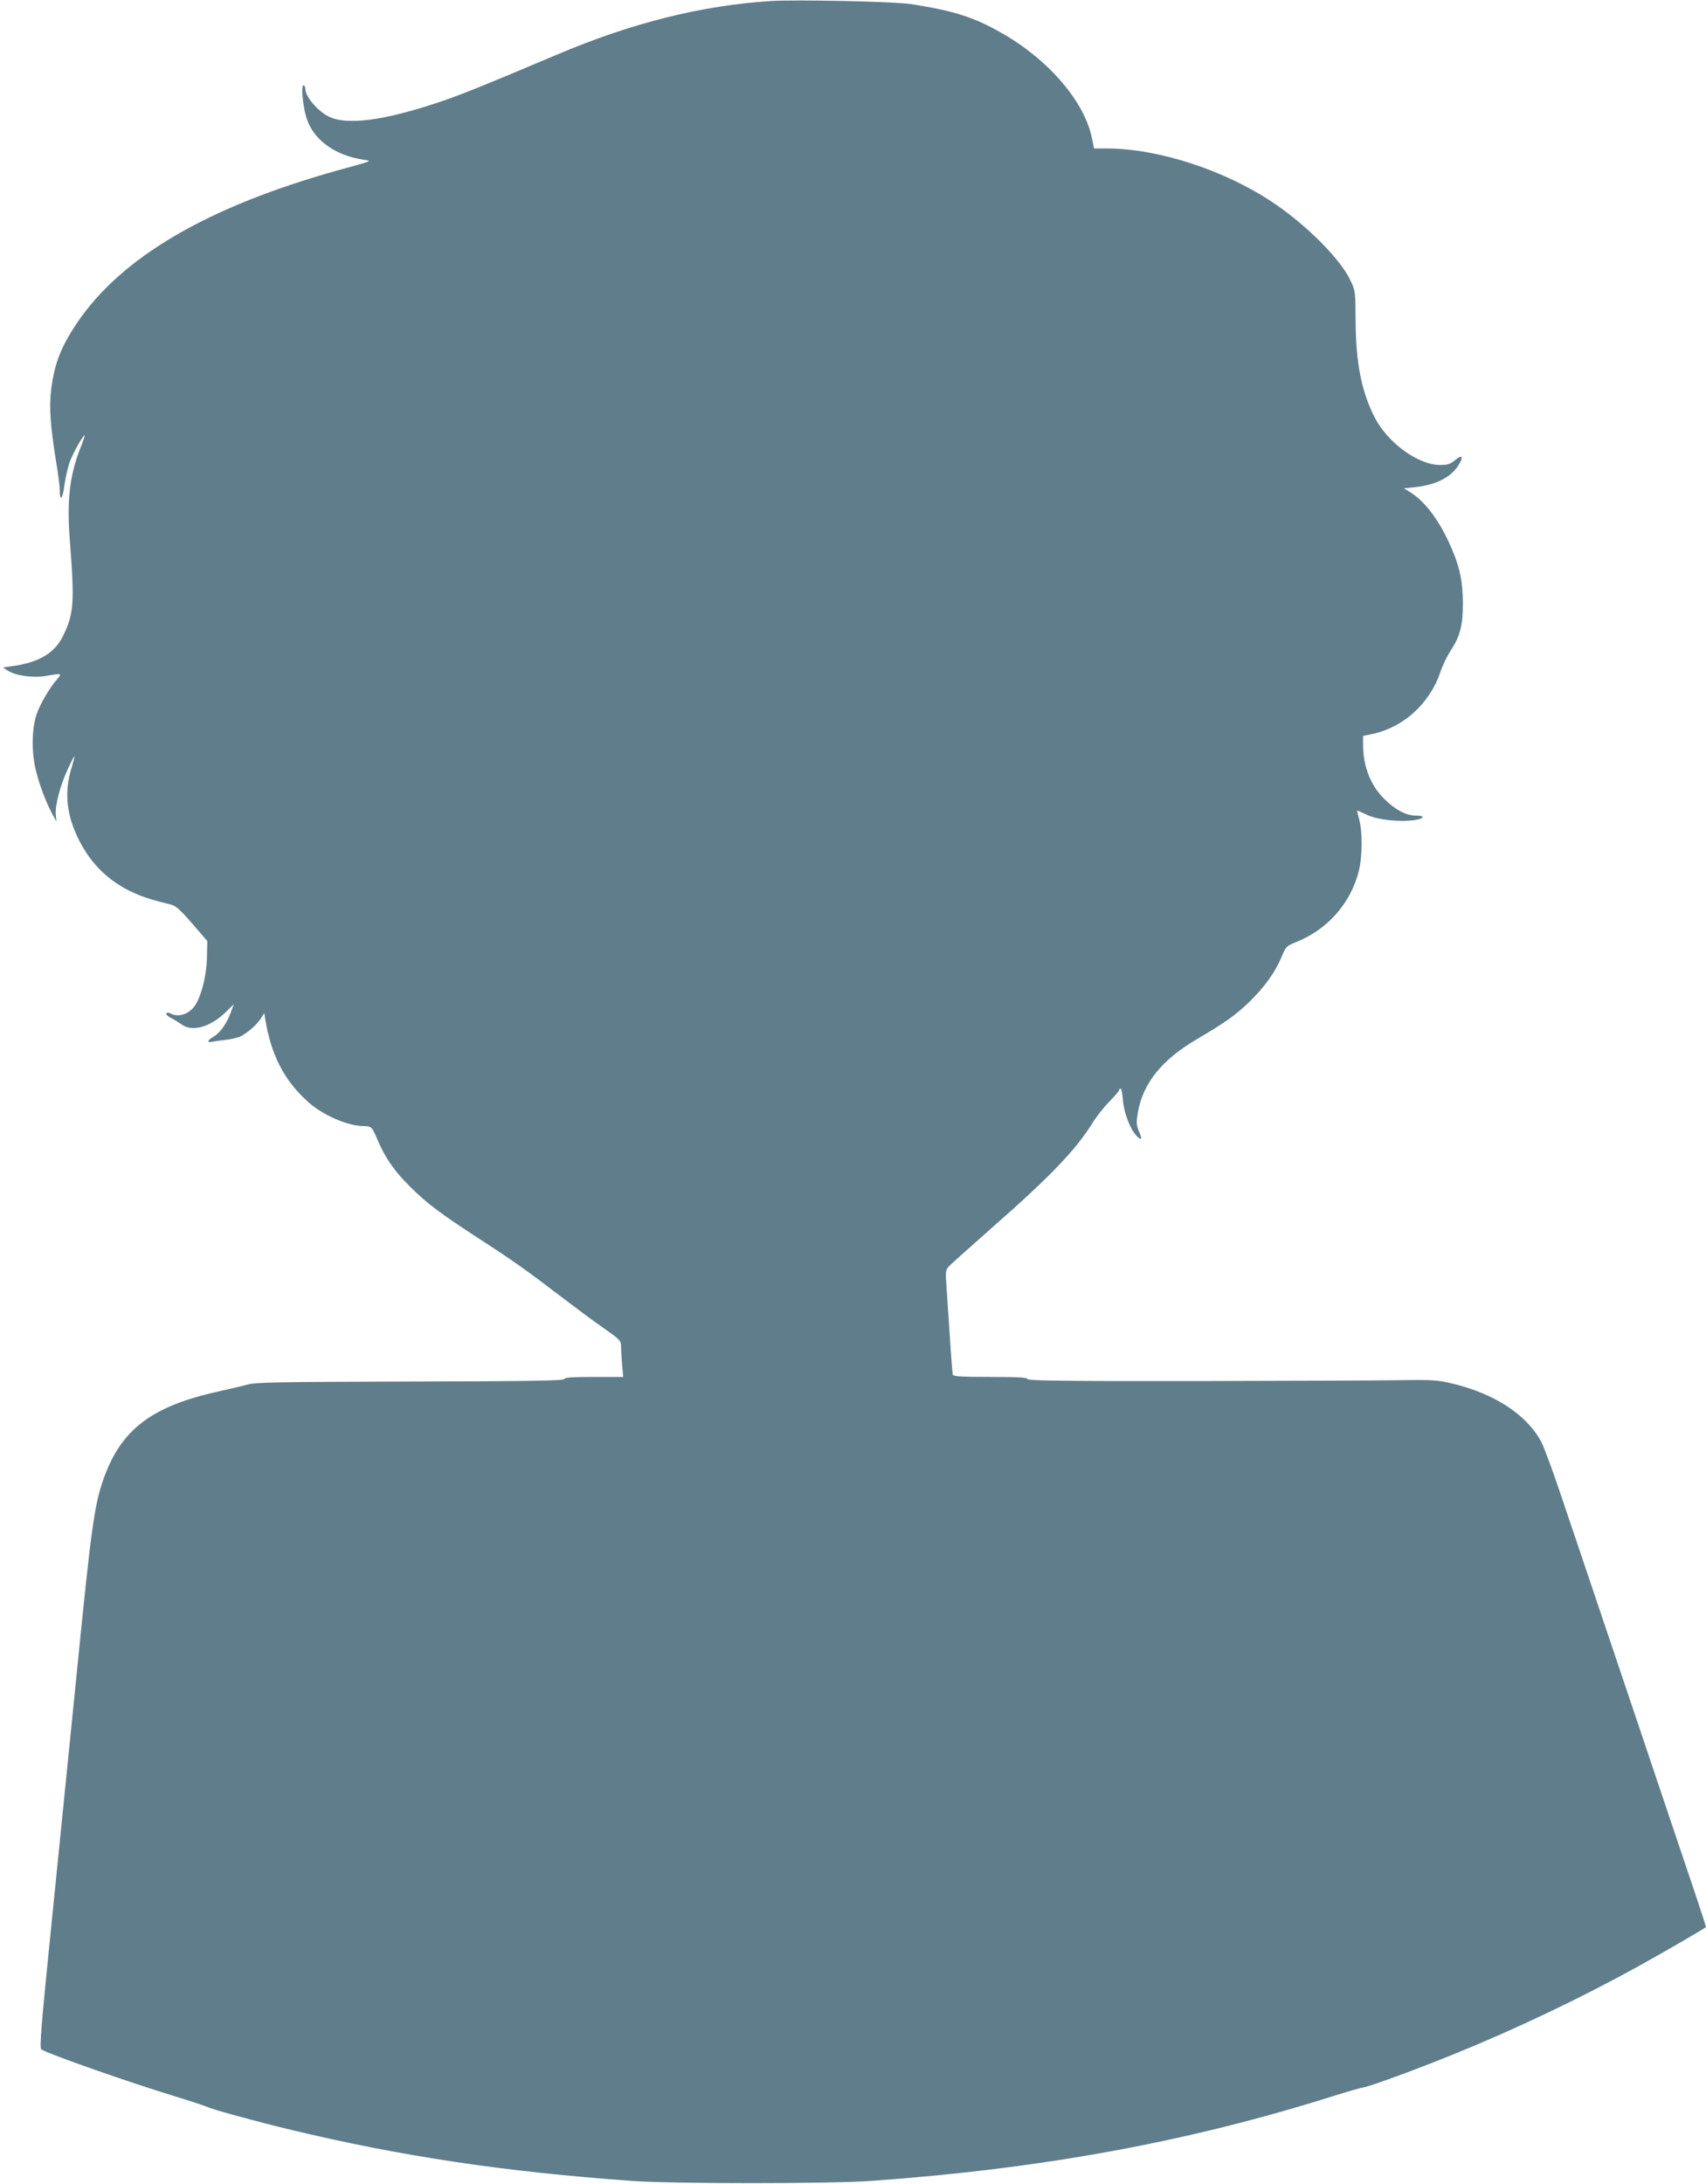 <?xml version="1.0" standalone="no"?>
<!DOCTYPE svg PUBLIC "-//W3C//DTD SVG 20010904//EN"
 "http://www.w3.org/TR/2001/REC-SVG-20010904/DTD/svg10.dtd">
<svg version="1.0" xmlns="http://www.w3.org/2000/svg"
 width="1000pt" height="1280pt" viewBox="0 0 1000 1280"
 preserveAspectRatio="xMidYMid meet">
<g transform="translate(0,1280) scale(0.1,-0.1)"
fill="#607d8b" stroke="none">
<path d="M4520 12794 c-409 -26 -816 -128 -1255 -314 -437 -185 -550 -230
-677 -274 -334 -113 -558 -143 -663 -88 -64 32 -135 117 -135 159 0 13 -5 23
-11 23 -15 0 -5 -116 16 -186 38 -130 164 -224 335 -250 52 -8 66 -3 -152 -63
-762 -213 -1266 -508 -1526 -893 -95 -141 -133 -239 -152 -391 -13 -104 -5
-213 30 -430 11 -65 20 -135 20 -155 0 -76 17 -61 28 27 7 48 22 113 34 142
23 57 78 152 84 147 2 -2 -8 -31 -21 -64 -66 -163 -84 -312 -66 -547 29 -372
24 -435 -40 -565 -49 -101 -144 -156 -303 -177 l-49 -7 28 -18 c46 -30 150
-45 227 -31 91 16 93 15 61 -22 -42 -48 -98 -143 -118 -202 -29 -82 -31 -225
-5 -329 22 -90 61 -192 99 -261 l22 -40 -4 40 c-5 53 25 169 70 267 20 43 37
77 39 75 2 -1 -6 -31 -16 -65 -43 -138 -32 -268 34 -407 78 -165 198 -277 366
-343 52 -20 82 -29 176 -52 34 -8 55 -26 130 -112 l89 -103 -2 -92 c-1 -100
-29 -217 -64 -277 -33 -57 -100 -82 -149 -56 -12 6 -21 7 -25 0 -3 -5 9 -17
27 -26 18 -9 45 -26 61 -37 62 -47 168 -18 260 71 l48 47 -20 -53 c-24 -64
-61 -115 -101 -139 -35 -21 -39 -35 -7 -29 12 3 46 8 76 11 30 3 69 12 86 19
40 17 103 72 126 110 l18 29 6 -39 c35 -207 109 -352 244 -476 88 -82 238
-148 336 -148 42 0 47 -6 79 -83 43 -101 99 -183 190 -272 99 -99 180 -159
406 -306 188 -121 281 -187 486 -344 72 -55 178 -134 237 -175 97 -68 107 -77
107 -106 0 -17 3 -65 6 -107 l7 -77 -171 0 c-127 0 -171 -3 -174 -12 -4 -10
-195 -13 -904 -15 -777 -2 -906 -4 -954 -18 -30 -8 -106 -26 -169 -40 -395
-87 -575 -225 -677 -521 -52 -152 -70 -284 -154 -1129 -44 -440 -112 -1115
-151 -1499 -58 -571 -68 -700 -57 -707 44 -28 508 -191 780 -274 97 -30 185
-59 195 -64 21 -12 289 -86 478 -131 656 -158 1260 -248 2010 -302 241 -17
1159 -17 1400 0 1005 72 1858 228 2715 499 80 25 157 47 171 49 36 5 284 95
524 192 368 149 752 332 1094 521 157 87 380 217 390 226 2 2 -25 86 -59 187
-34 101 -210 622 -390 1158 -181 536 -364 1082 -409 1213 -44 130 -92 260
-108 289 -87 160 -276 282 -527 341 -81 19 -114 21 -306 18 -118 -2 -656 -4
-1194 -5 -775 -1 -980 2 -984 12 -3 9 -55 12 -218 12 -163 0 -216 3 -219 13
-2 6 -9 91 -15 187 -6 96 -15 231 -20 300 -9 121 -8 126 13 149 12 13 126 114
252 226 343 301 490 455 588 612 23 38 68 95 100 127 31 32 57 62 57 67 0 5 4
9 9 9 4 0 11 -31 13 -68 6 -76 45 -176 84 -213 28 -26 30 -16 8 36 -13 32 -14
48 -4 106 29 169 141 309 345 428 166 98 223 138 304 215 90 87 154 175 191
263 28 67 29 68 93 94 180 73 315 227 362 414 21 85 22 229 2 303 -8 28 -13
52 -12 52 2 0 29 -12 61 -27 64 -29 189 -42 279 -29 56 9 59 26 4 26 -56 0
-121 34 -184 97 -81 79 -125 192 -125 317 l0 53 58 12 c181 40 333 179 395
362 11 35 38 91 59 124 58 88 73 150 73 285 -1 133 -22 223 -84 356 -65 139
-147 243 -229 292 l-33 20 68 7 c120 13 209 58 253 130 30 49 21 63 -20 29
-28 -24 -43 -29 -89 -29 -129 0 -308 131 -384 280 -77 154 -109 315 -111 565
-1 174 -1 176 -32 240 -59 124 -259 324 -454 454 -282 189 -670 315 -971 316
l-76 0 -12 58 c-42 214 -253 461 -527 617 -164 94 -282 132 -534 171 -91 15
-675 27 -820 18z"/>
</g>
</svg>
